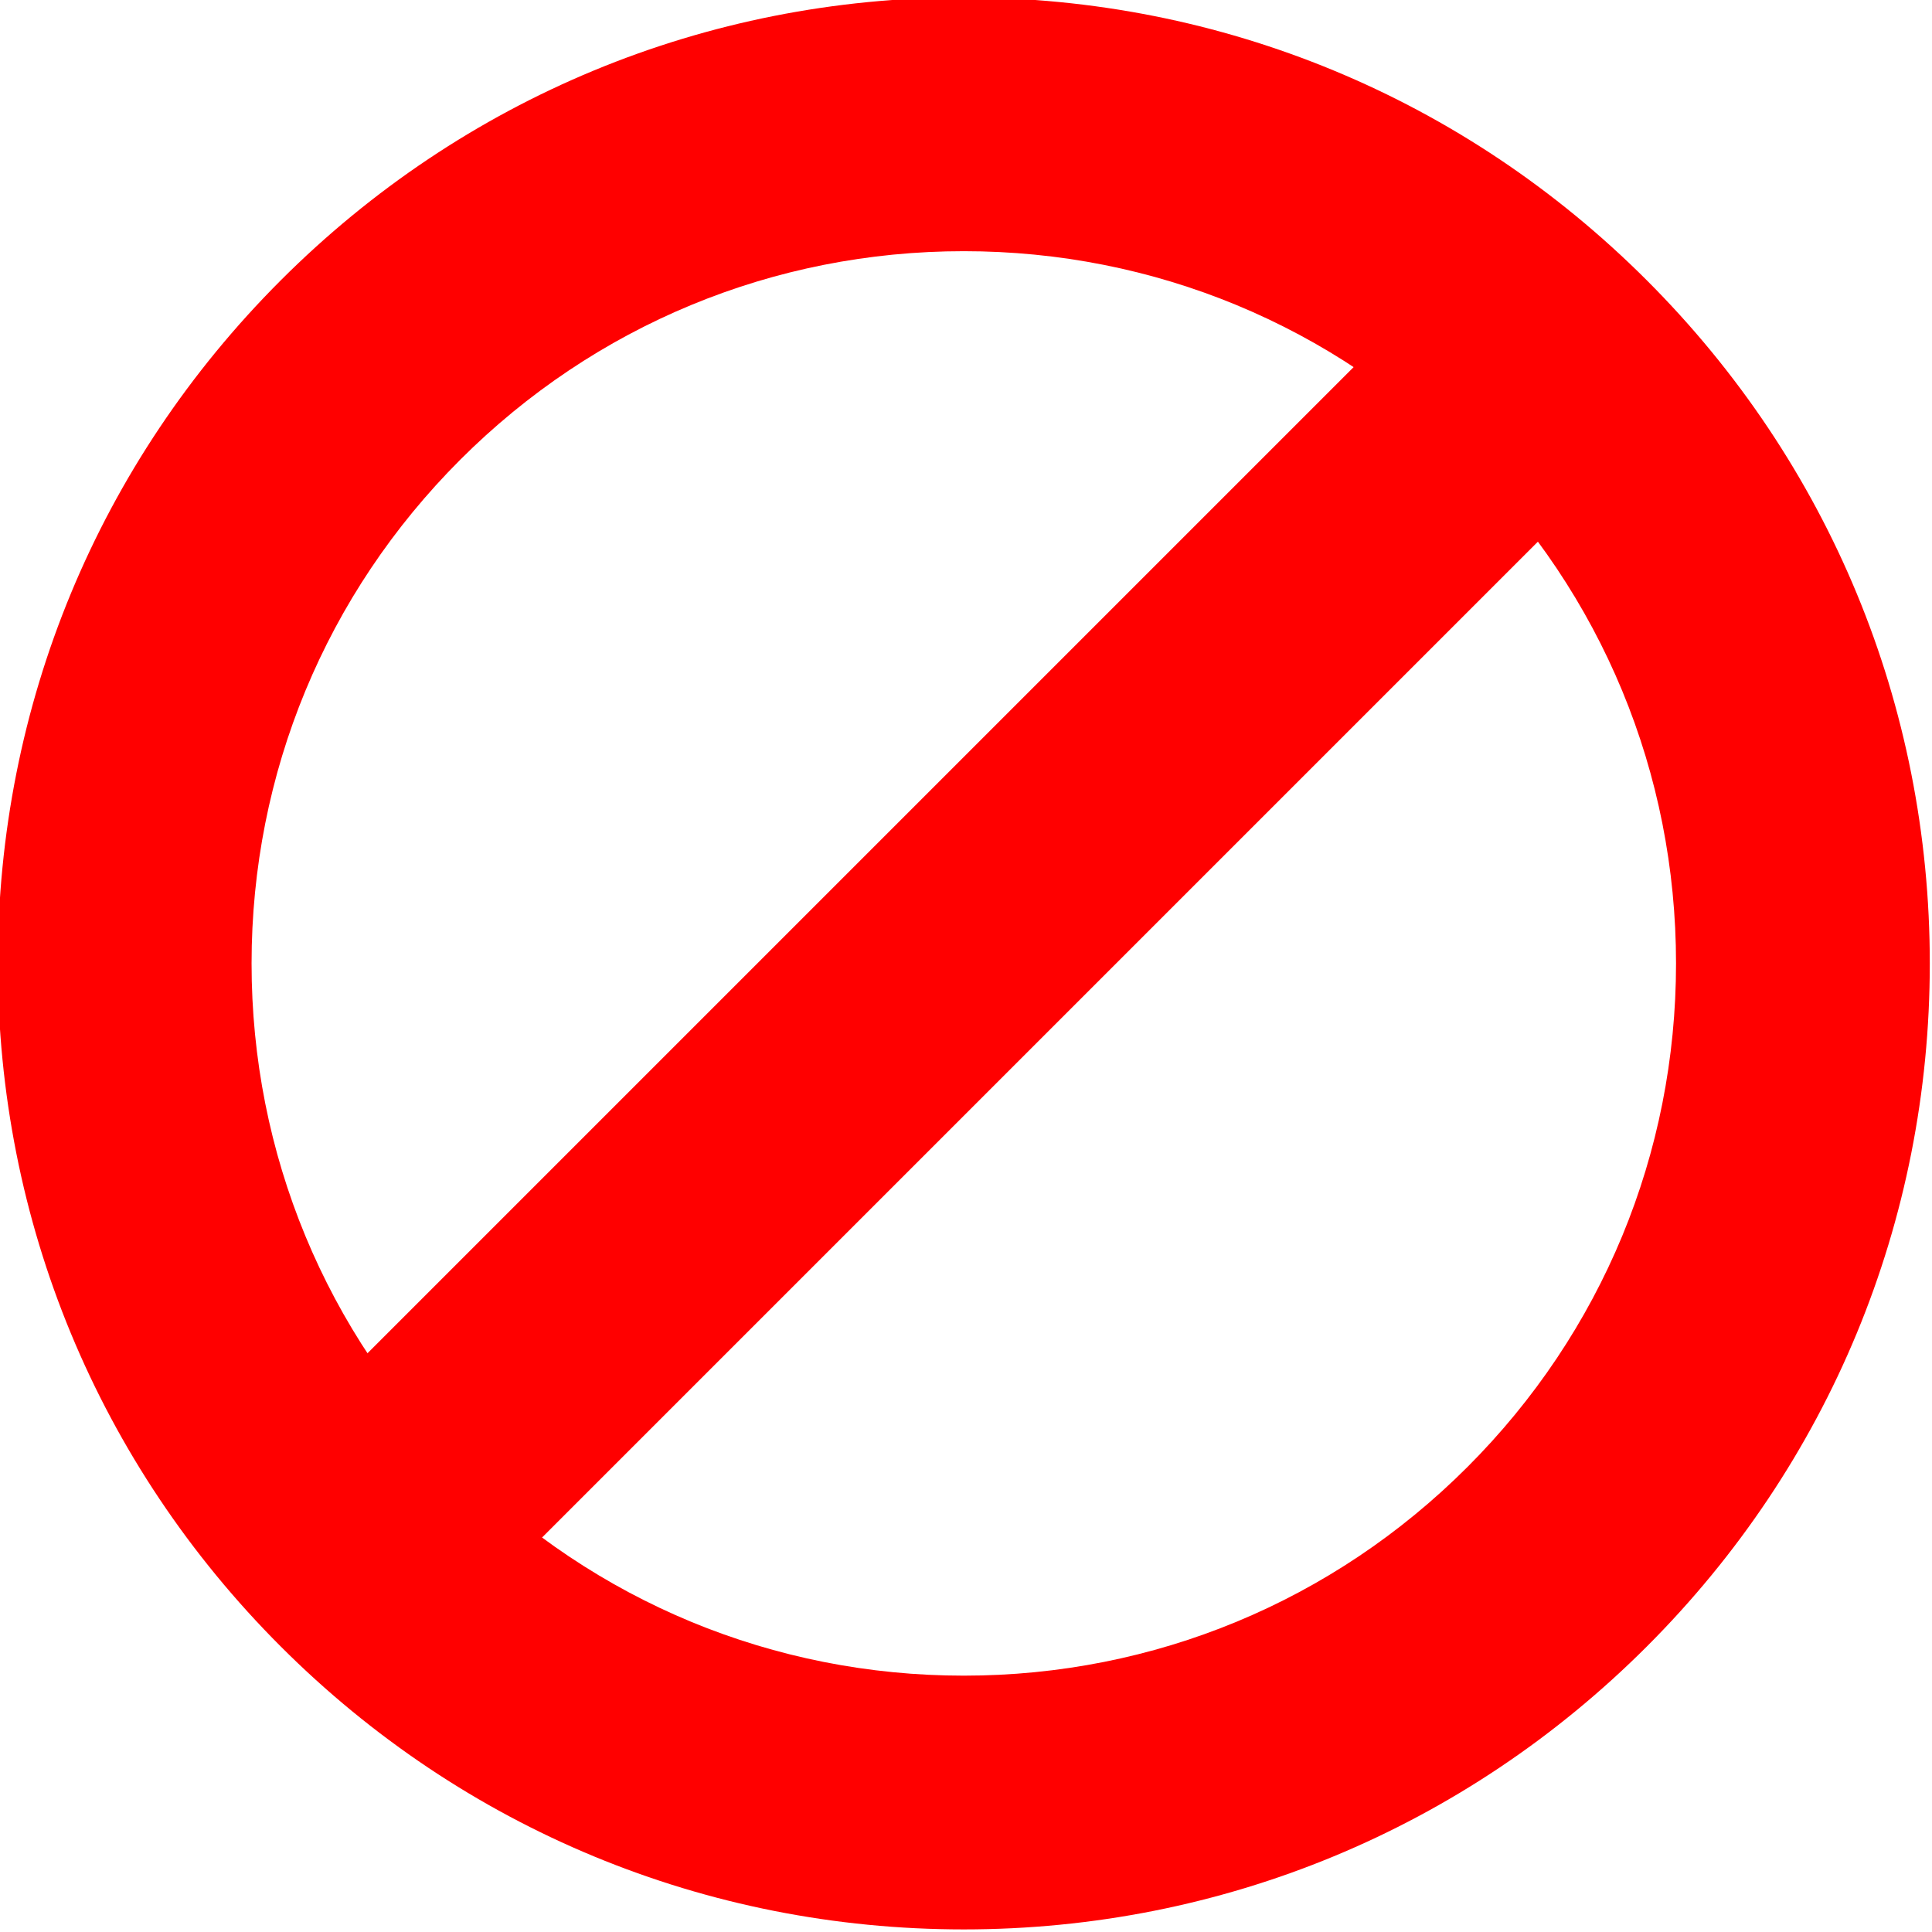 <?xml version="1.0" encoding="utf-8"?>
<!-- Generator: Adobe Illustrator 16.0.3, SVG Export Plug-In . SVG Version: 6.00 Build 0)  -->
<!DOCTYPE svg PUBLIC "-//W3C//DTD SVG 1.1//EN" "http://www.w3.org/Graphics/SVG/1.1/DTD/svg11.dtd">
<svg version="1.1" xmlns="http://www.w3.org/2000/svg" xmlns:xlink="http://www.w3.org/1999/xlink" x="0px" y="0px" width="256px"
	 height="256px" viewBox="0 0 256 256" enable-background="new 0 0 256 256" xml:space="preserve">
<g id="Layer" display="none">
	<path display="inline" fill="#00B59B" d="M128,0c0,0,17.618,18.026,61.048,19.258c36.45,1.031,49.579-8.196,49.579-8.196
		s20.895,142.587-15.979,185.195C189.532,234.527,133.765,254.839,128,256c-5.764-1.16-61.531-21.473-94.647-59.742
		C-3.522,153.65,17.373,11.063,17.373,11.063s13.128,9.227,49.579,8.196C110.381,18.026,128,0,128,0z"/>
</g>
<g id="Layer_1_">
	<g>
		<path fill="#FF0000" d="M127.708,255.658c-34.19,0-66.333-13.314-90.51-37.492C13.022,193.99-0.292,161.847-0.292,127.658
			s13.315-66.333,37.491-90.51c24.177-24.175,56.32-37.49,90.51-37.49s66.333,13.314,90.507,37.49
			c24.18,24.176,37.492,56.321,37.492,90.51s-13.313,66.332-37.49,90.508C194.042,242.343,161.899,255.658,127.708,255.658z
			 M127.708,33.284c-25.208,0-48.907,9.816-66.733,27.641c-17.824,17.827-27.641,41.526-27.641,66.733
			c0,25.209,9.817,48.906,27.641,66.73c17.826,17.826,41.525,27.645,66.733,27.645s48.907-9.818,66.731-27.643
			c17.826-17.826,27.643-41.523,27.643-66.732s-9.816-48.906-27.643-66.733C176.616,43.101,152.917,33.284,127.708,33.284z"/>
		
			<rect x="109.12" y="14.839" transform="matrix(0.707 0.707 -0.707 0.707 125.888 -52.177)" fill="#FF0000" width="33.626" height="222.093"/>
	</g>
</g>
</svg>

